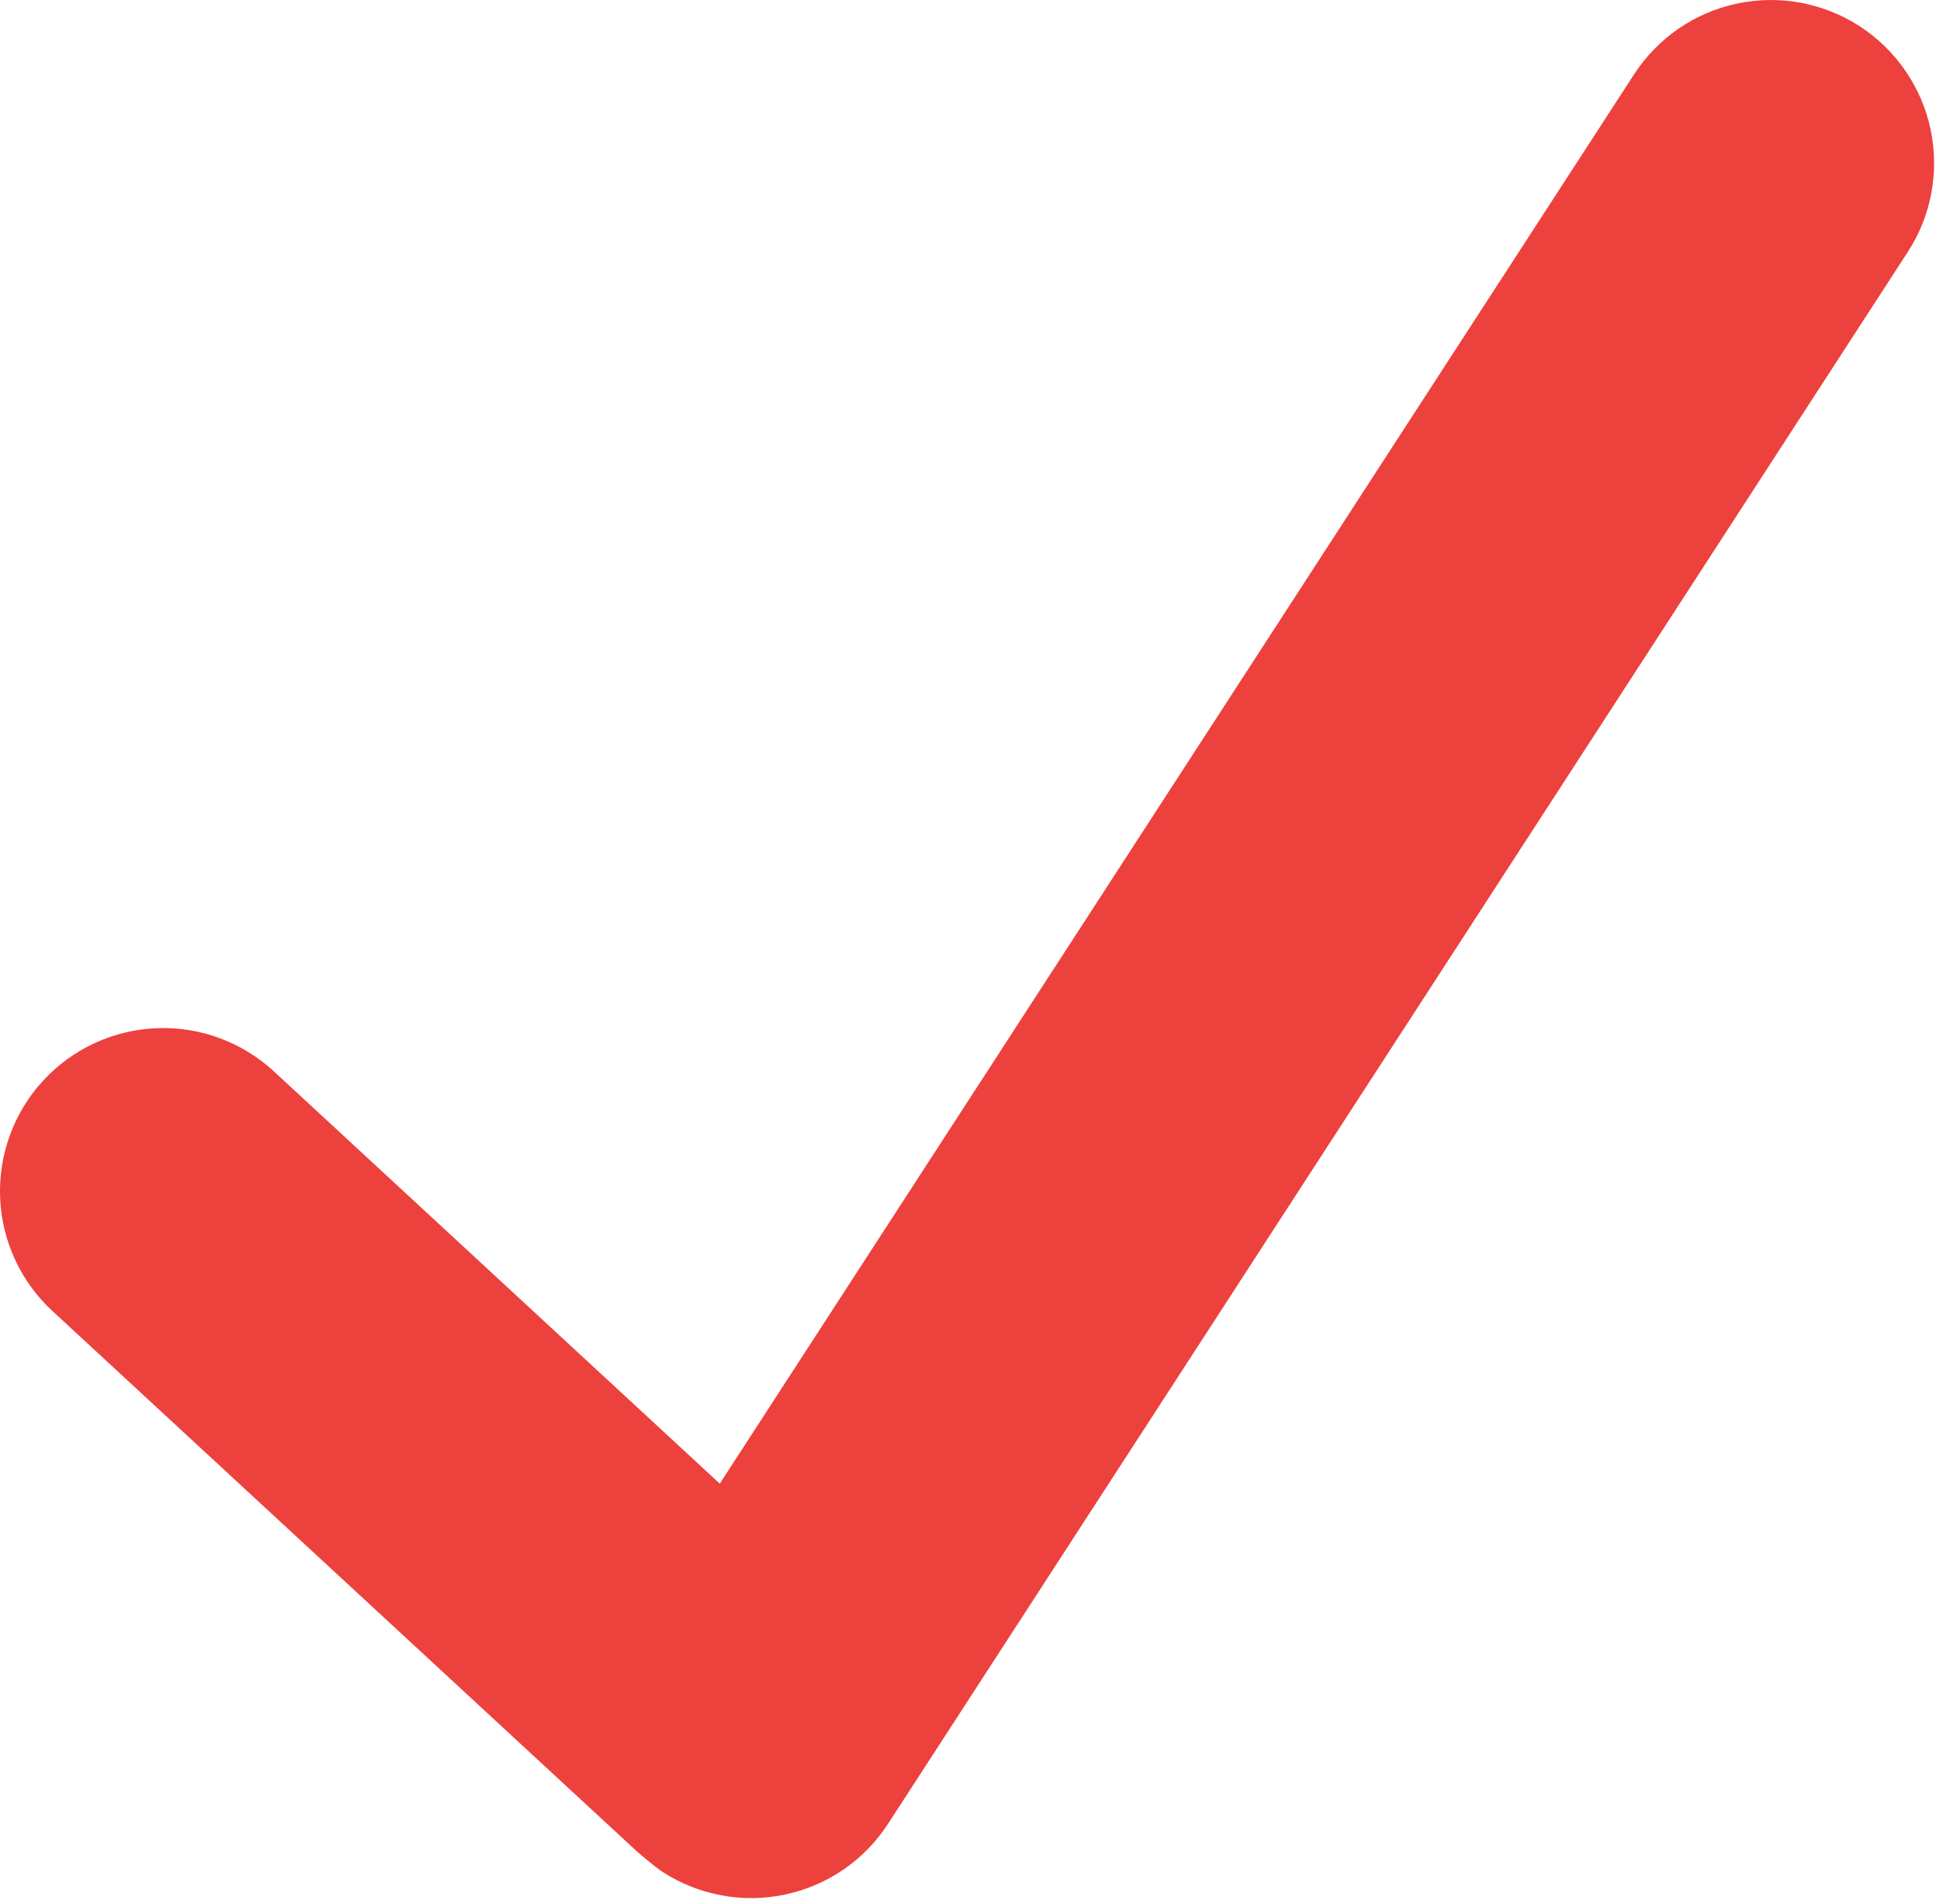 <?xml version="1.0" encoding="UTF-8"?> <svg xmlns="http://www.w3.org/2000/svg" width="36" height="35" viewBox="0 0 36 35" fill="none"> <path d="M34.193 0.483C33.863 0.269 33.493 0.122 33.106 0.05C32.719 -0.022 32.321 -0.016 31.936 0.066C31.55 0.148 31.185 0.305 30.86 0.528C30.536 0.752 30.259 1.037 30.044 1.367L13.234 27.278L5.036 19.698C4.747 19.431 4.408 19.223 4.038 19.087C3.669 18.95 3.276 18.888 2.882 18.904C2.087 18.935 1.337 19.28 0.797 19.864C0.257 20.448 -0.029 21.223 0.002 22.018C0.033 22.813 0.379 23.563 0.963 24.103L11.727 34.055C11.727 34.055 12.036 34.321 12.179 34.414C12.51 34.629 12.879 34.776 13.267 34.848C13.654 34.92 14.052 34.914 14.437 34.832C14.823 34.75 15.188 34.593 15.513 34.37C15.838 34.146 16.115 33.861 16.329 33.53L35.077 4.632C35.292 4.302 35.439 3.932 35.511 3.545C35.582 3.158 35.577 2.76 35.495 2.375C35.413 1.989 35.255 1.624 35.032 1.3C34.809 0.975 34.524 0.698 34.193 0.483Z" fill="#ED413E"></path> </svg> 